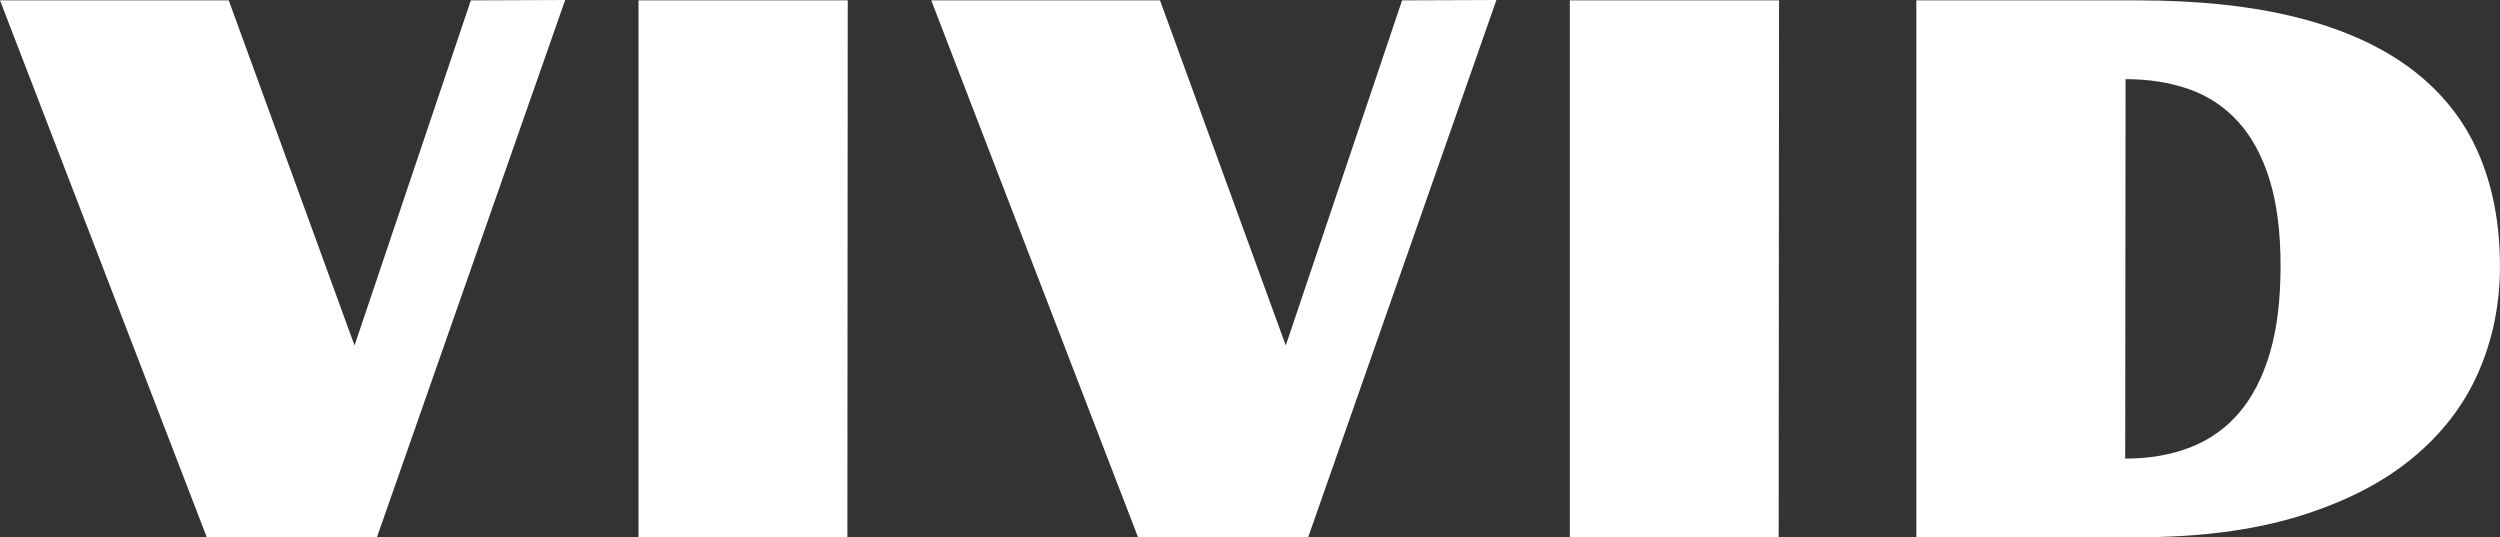 <?xml version="1.0" encoding="UTF-8"?>
<svg id="_레이어_2" data-name="레이어 2" xmlns="http://www.w3.org/2000/svg" viewBox="0 0 418.23 89.9">
  <rect x="0" y="0" width="418.23" height="89.9" fill="#333333" stroke="none"/>
  <defs>
    <style>
      .cls-1 {
        fill: #fff;
      }

      .cls-2 {
        isolation: isolate;
      }
    </style>
  </defs>
  <g id="_레이어_1-2" data-name="레이어 1">
    <g class="cls-2">
      <path class="cls-1" d="M0,.06H38.27l21.04,57.73L78.77,.06l15.78-.06-31.5,89.9-28.47-.06L0,.06Z"/>
      <path class="cls-1" d="M106.82,.06h35l-.06,89.84h-34.94V.06Z"/>
      <path class="cls-1" d="M155.79,.06h38.27l21.04,57.73L234.56,.06l15.78-.06-31.5,89.9-28.47-.06L155.79,.06Z"/>
      <path class="cls-1" d="M262.62,.06h35l-.06,89.84h-34.94V.06Z"/>
      <path class="cls-1" d="M320.59,.06h36.94c10.4,0,19.41,.98,27.02,2.93s13.92,4.83,18.92,8.61c5,3.79,8.71,8.44,11.12,13.96,2.42,5.52,3.63,11.85,3.63,18.98,0,6.37-1.21,12.3-3.63,17.8-2.42,5.5-6.13,10.3-11.12,14.39-5,4.09-11.3,7.3-18.92,9.64-7.62,2.34-16.62,3.51-27.02,3.51h-36.94V.06Zm34.94,76.66c4.03,0,7.66-.62,10.88-1.88,3.22-1.25,5.96-3.18,8.19-5.8s3.95-5.96,5.14-10.01c1.19-4.05,1.78-8.9,1.78-14.54s-.6-10.38-1.81-14.33c-1.21-3.95-2.94-7.18-5.2-9.7-2.26-2.52-4.99-4.35-8.19-5.5-3.21-1.15-6.78-1.72-10.73-1.72l-.06,63.48Z"/>
    </g>
  </g>
</svg>
